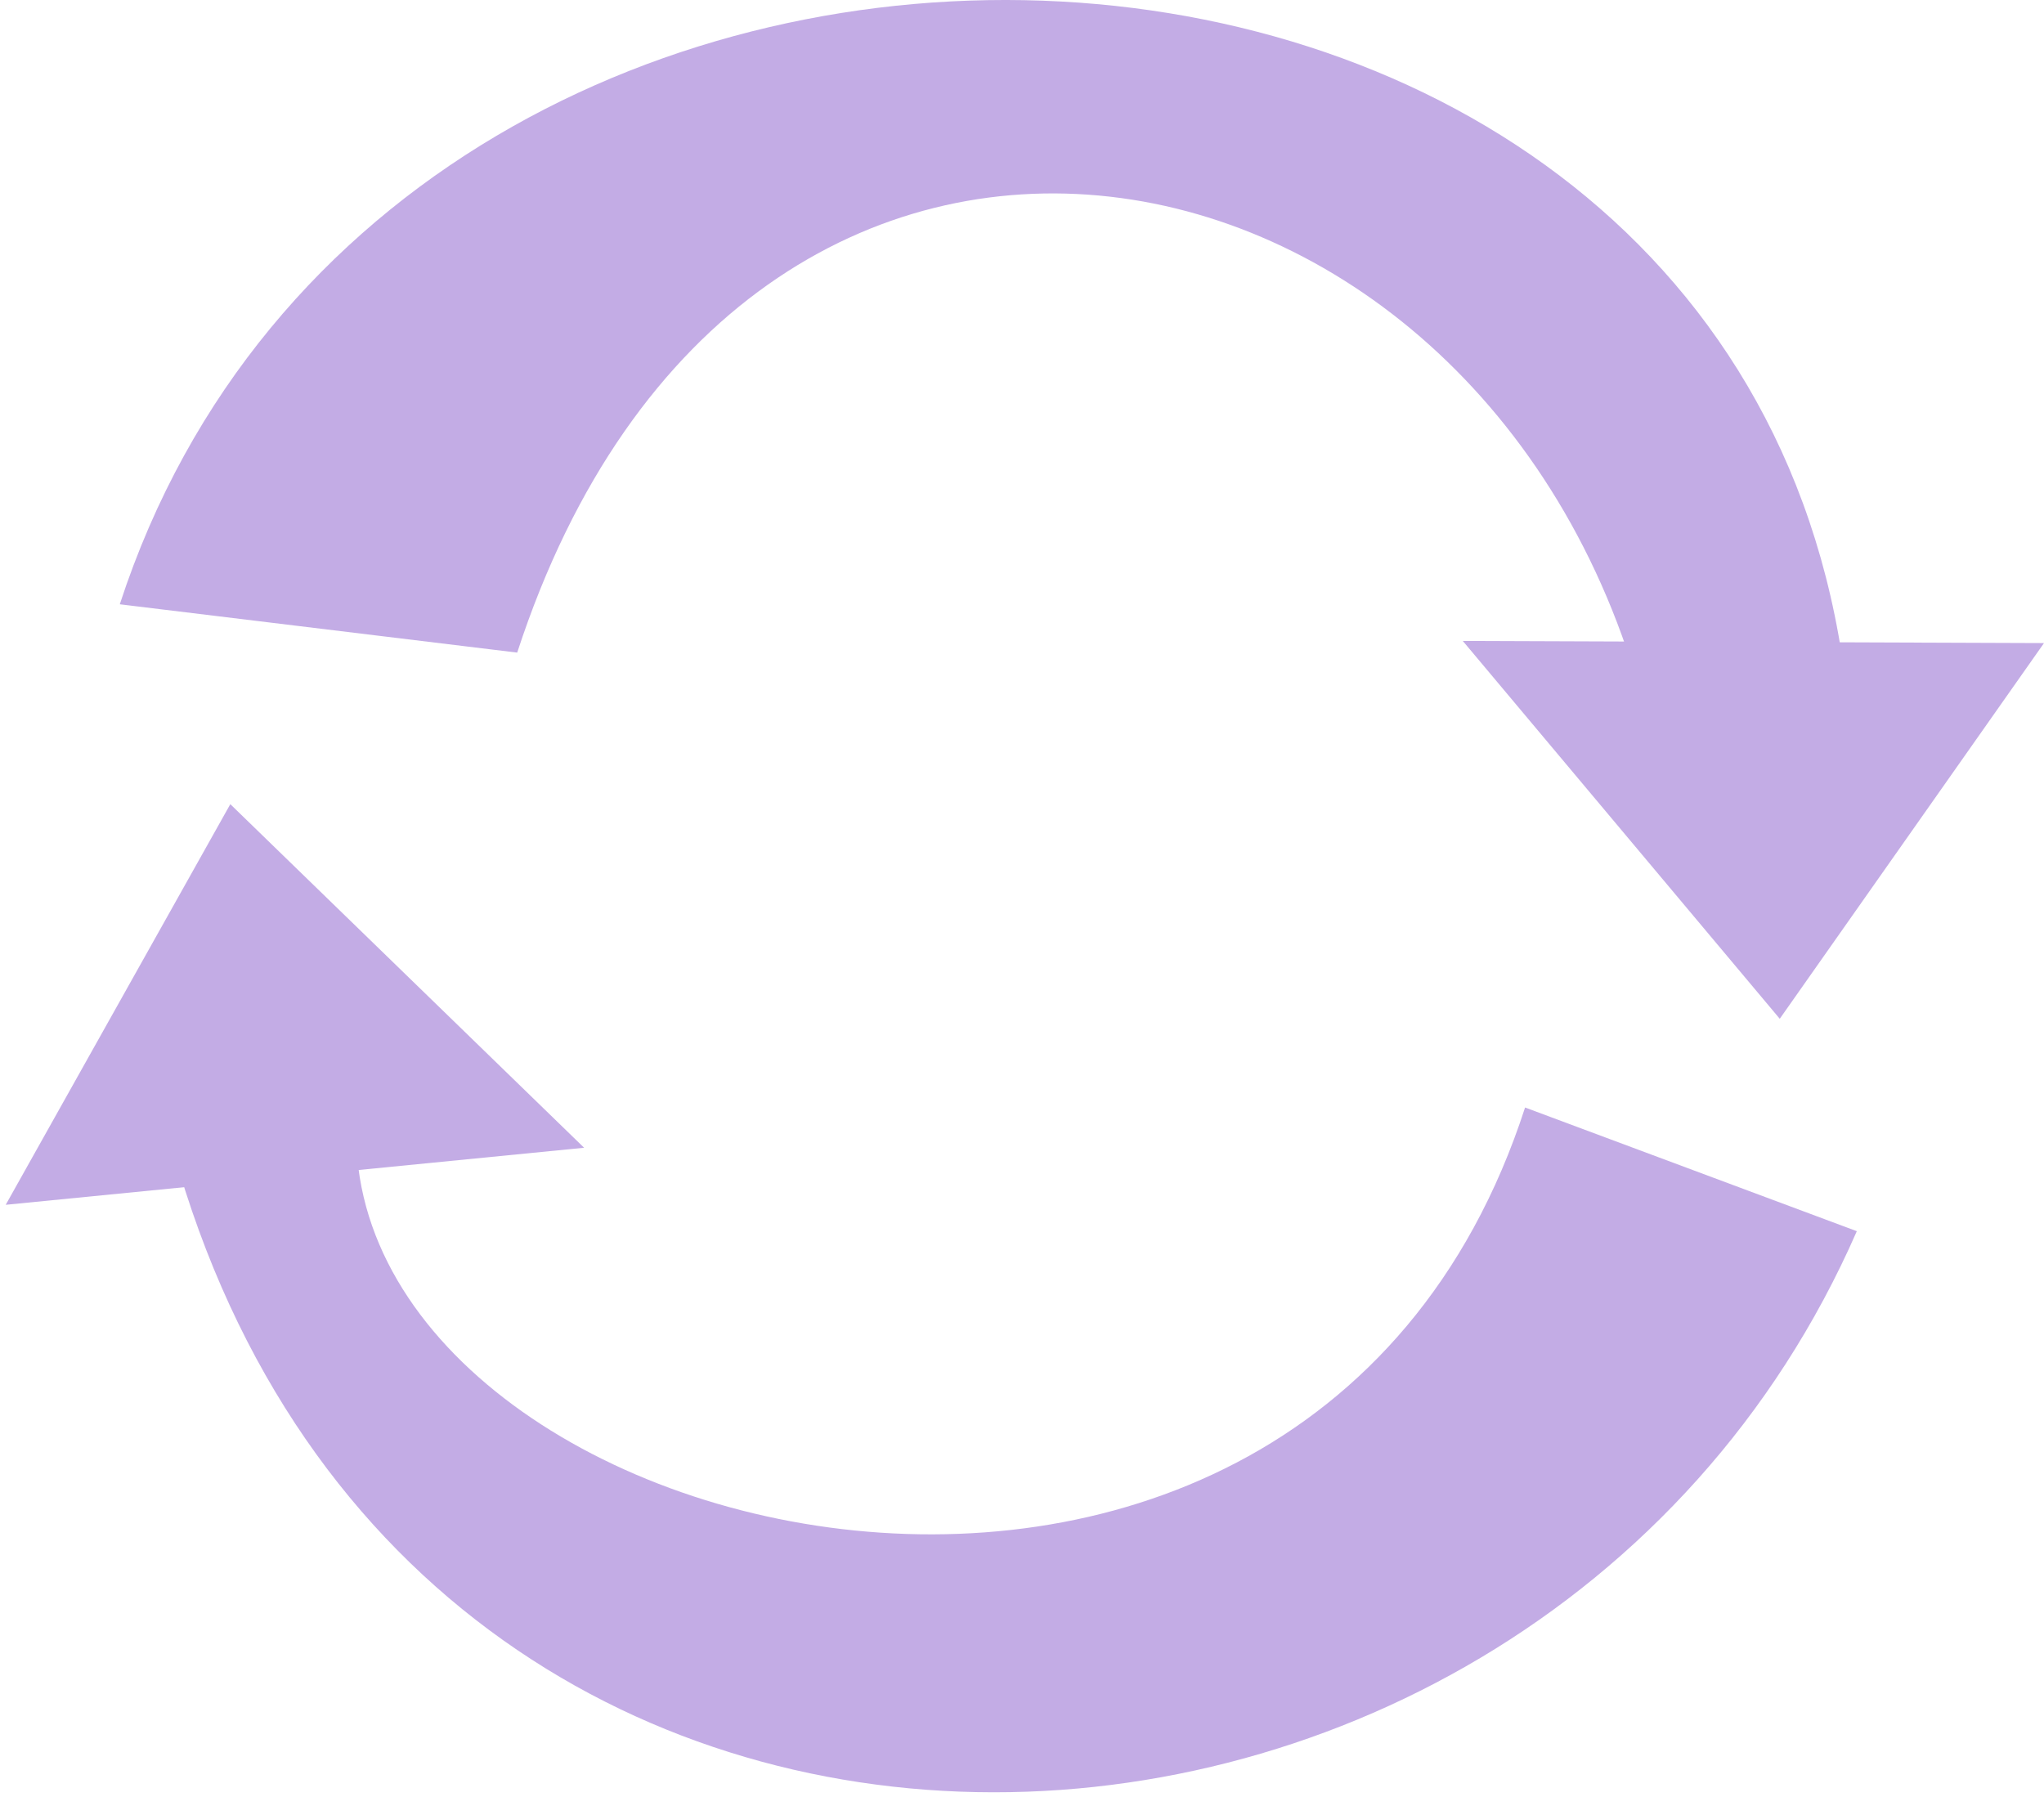<?xml version="1.0" encoding="UTF-8"?> <svg xmlns="http://www.w3.org/2000/svg" width="273" height="240" viewBox="0 0 273 240" fill="none"> <path fill-rule="evenodd" clip-rule="evenodd" d="M69.078 87.166L16 80.713C53.004 -32.718 237.082 -25.655 247 96H220.003C199.726 14.358 99.262 -5.358 69.078 87.166Z" fill="#C3ACE5"></path> <path fill-rule="evenodd" clip-rule="evenodd" d="M203.692 147.927L248 164.447C204 265 48.113 270 21 145.001L48.113 145.001C38 205.001 173.378 241.414 203.692 147.927Z" fill="#C3ACE5"></path> <path d="M195.373 85.609L273 85.895L237.708 136.075L195.373 85.609Z" fill="#C3ACE5"></path> <path d="M78.015 153.303L0.763 160.923L30.761 107.411L78.015 153.303Z" fill="#C3ACE5"></path> </svg> 